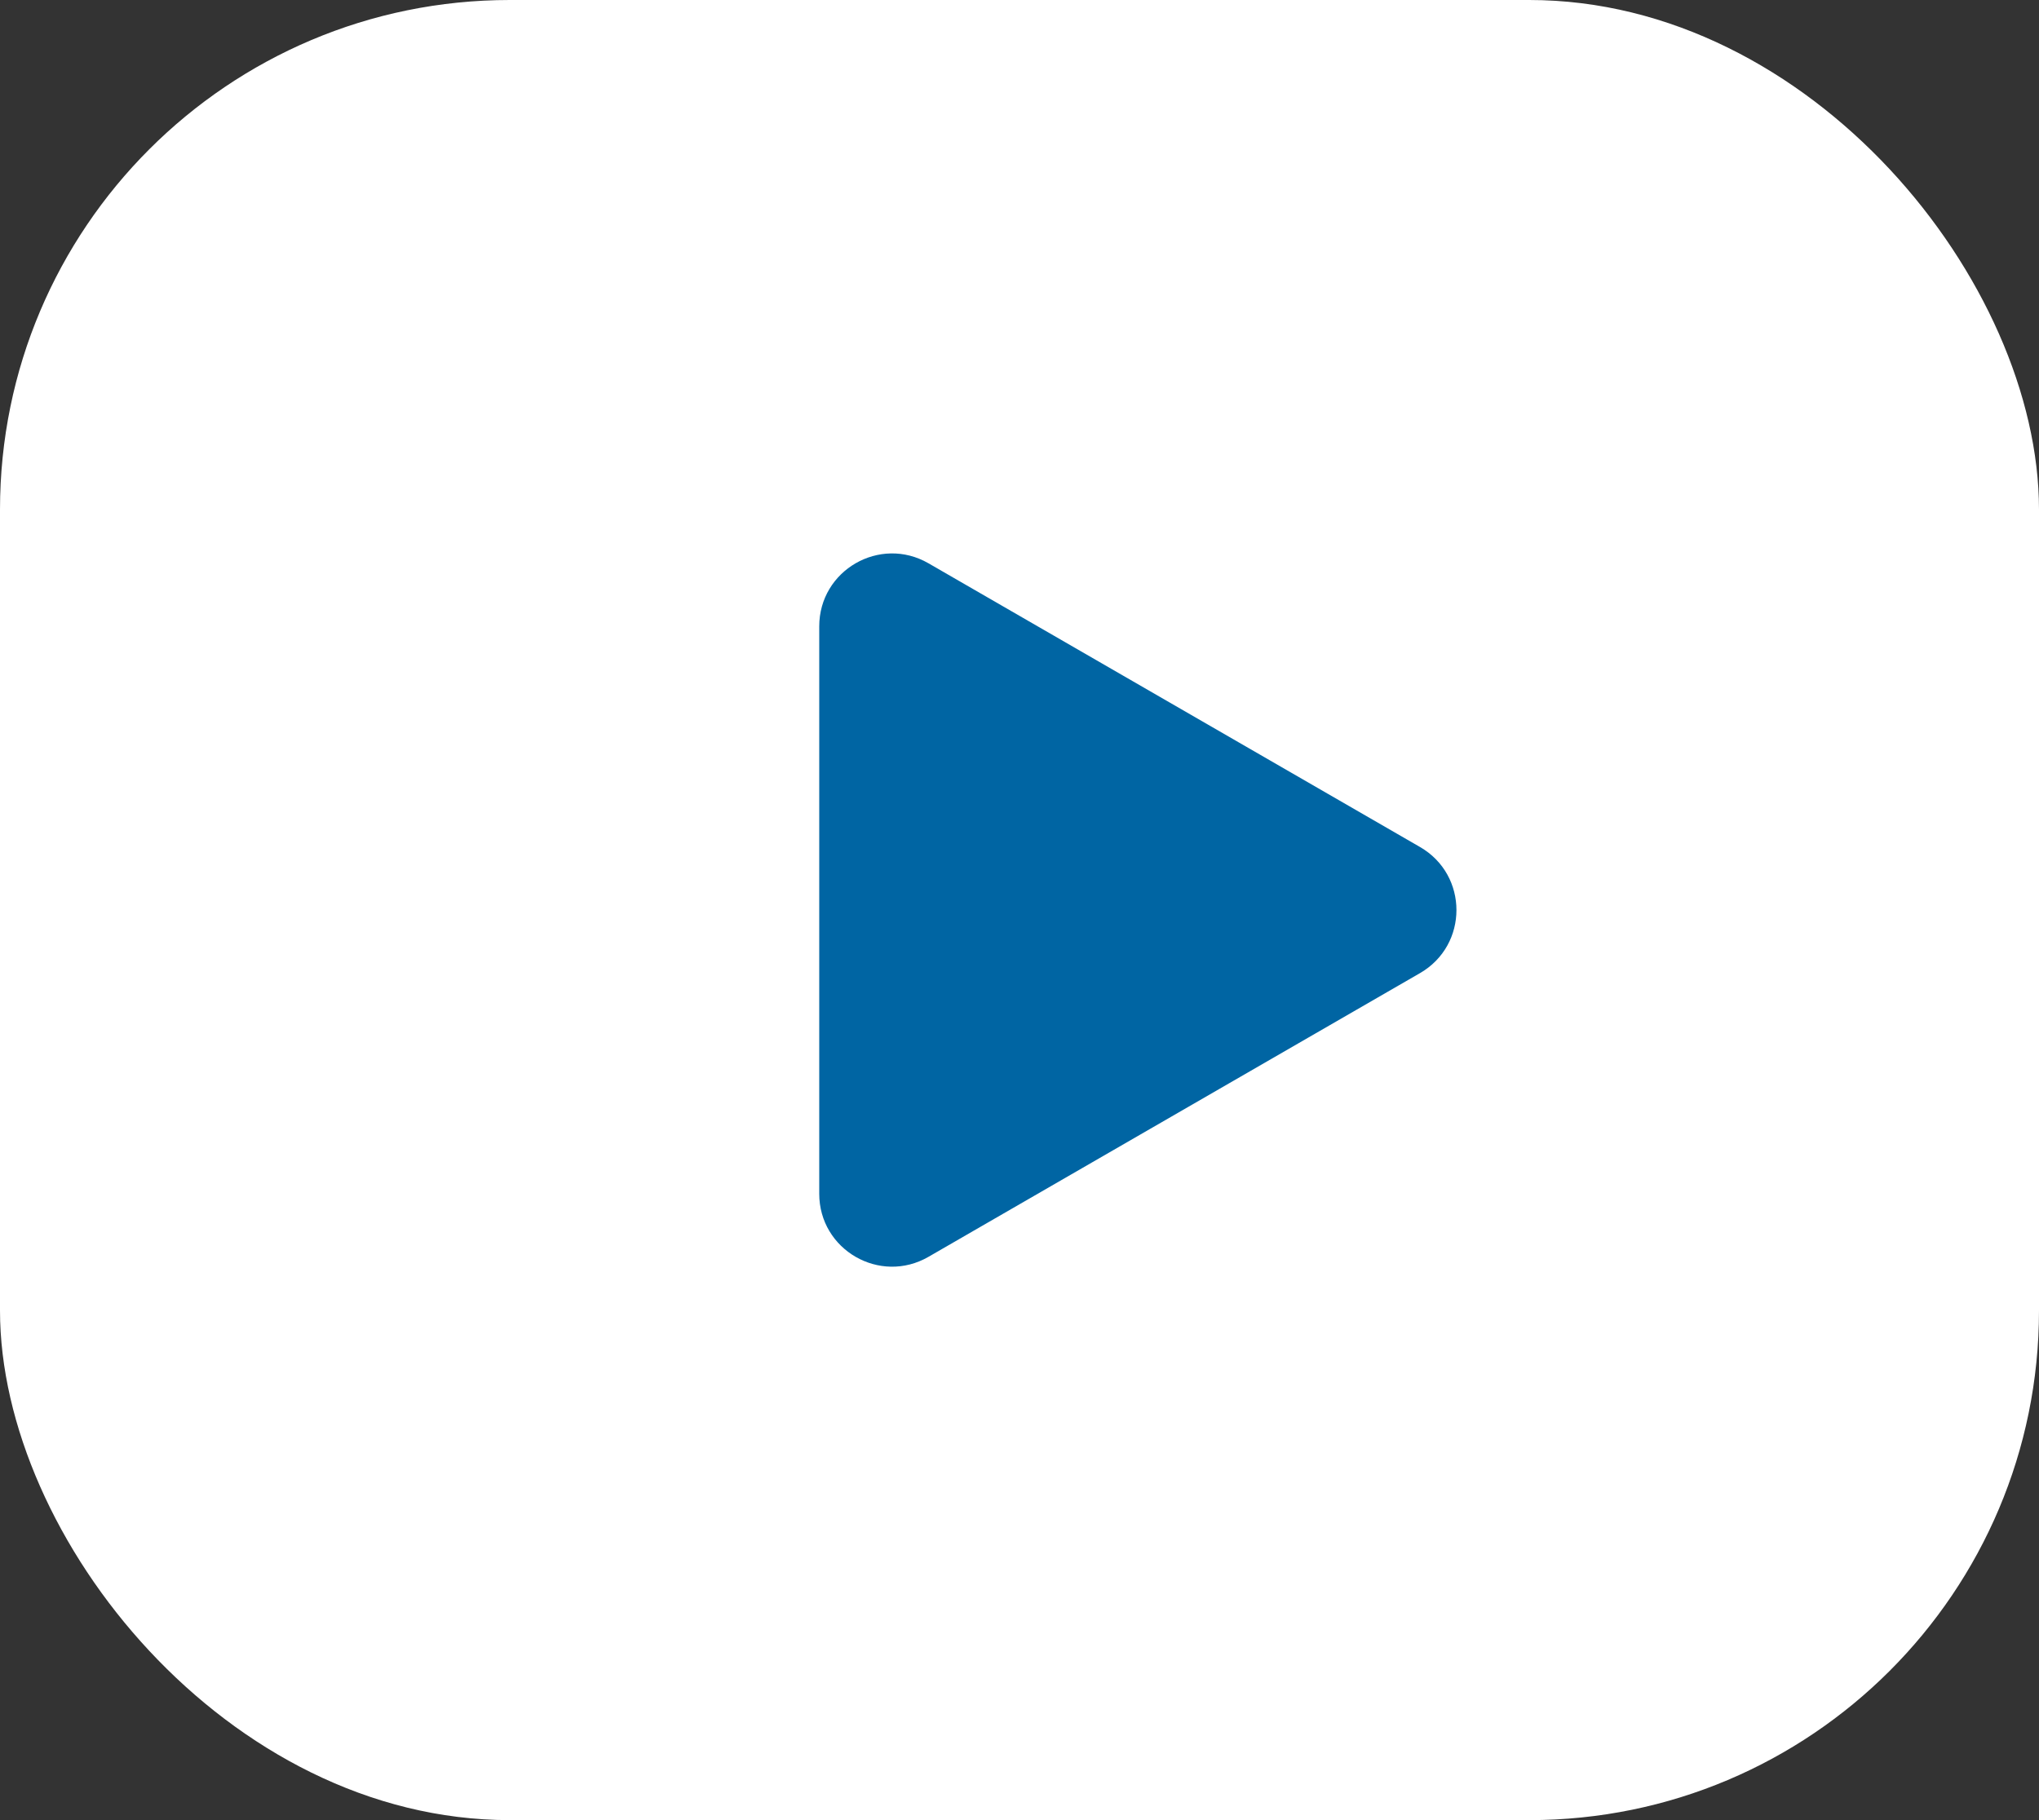 <svg width="28" height="25" viewBox="0 0 28 25" fill="none" xmlns="http://www.w3.org/2000/svg">
<rect x="0" y="0" width="28" height="25" fill="#333333" stroke="none"/>
<rect width="28" height="25" rx="7" fill="white"/>
<path d="M19.5 11.634C20.167 12.019 20.167 12.981 19.5 13.366L12.75 17.263C12.083 17.648 11.25 17.167 11.25 16.397L11.25 8.603C11.25 7.833 12.083 7.352 12.75 7.737L19.5 11.634Z" fill="#0065A3"/>
</svg>
